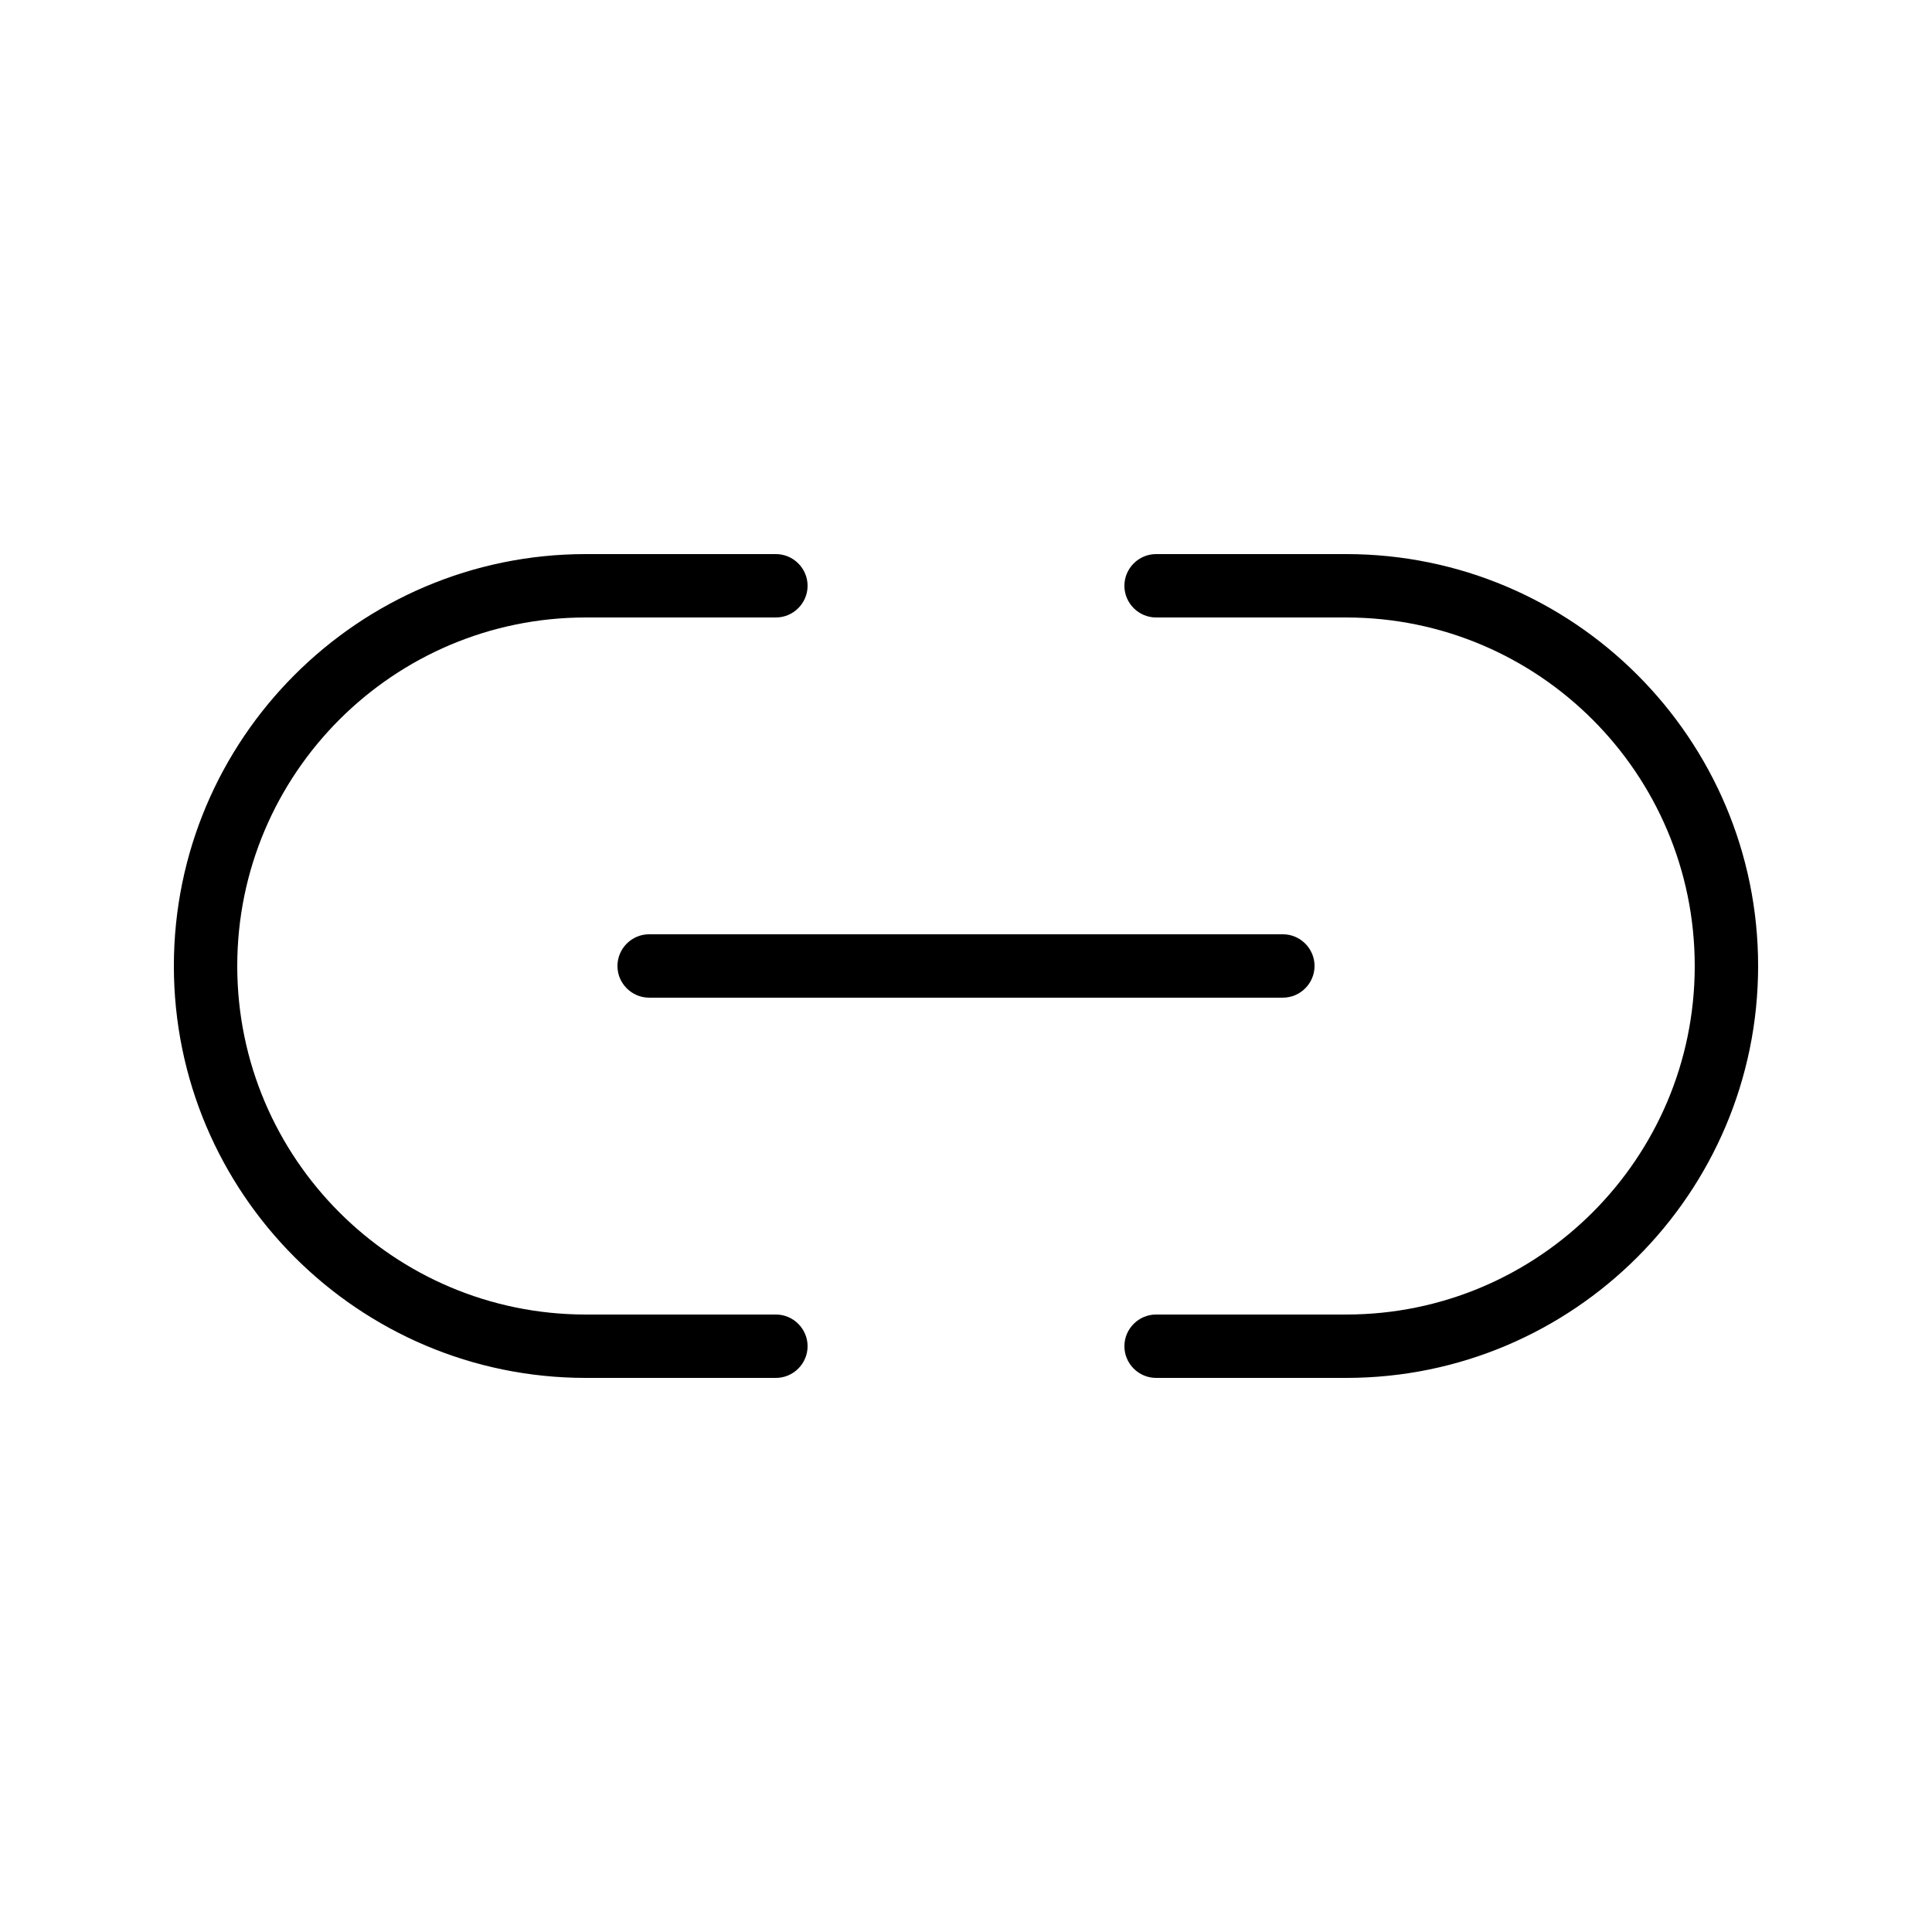 <?xml version="1.0" encoding="UTF-8"?>
<!-- Uploaded to: ICON Repo, www.svgrepo.com, Generator: ICON Repo Mixer Tools -->
<svg fill="#000000" width="800px" height="800px" version="1.1" viewBox="144 144 512 512" xmlns="http://www.w3.org/2000/svg">
 <g>
  <path d="m483.96 408.39h-167.93c-4.617 0-8.398-3.777-8.398-8.398 0-4.617 3.777-8.398 8.398-8.398h167.94c4.617 0 8.398 3.777 8.398 8.398-0.004 4.621-3.781 8.398-8.402 8.398z"/>
  <path d="m349.62 509.16h-50.383c-60.207 0-109.16-48.953-109.16-109.16 0-60.207 48.953-109.16 109.16-109.16h50.383c4.617 0 8.398 3.777 8.398 8.398 0 4.617-3.777 8.398-8.398 8.398h-50.383c-50.969 0-92.363 41.395-92.363 92.363s41.395 92.363 92.363 92.363h50.383c4.617 0 8.398 3.777 8.398 8.398 0 4.621-3.781 8.398-8.398 8.398z"/>
  <path d="m500.76 509.16h-50.383c-4.617 0-8.398-3.777-8.398-8.398 0-4.617 3.777-8.398 8.398-8.398h50.383c50.969 0 92.363-41.395 92.363-92.363s-41.395-92.363-92.363-92.363h-50.383c-4.617 0-8.398-3.777-8.398-8.398 0-4.617 3.777-8.398 8.398-8.398h50.383c60.207 0 109.16 48.953 109.16 109.16-0.004 60.207-48.957 109.16-109.16 109.16z"/>
 </g>
</svg>